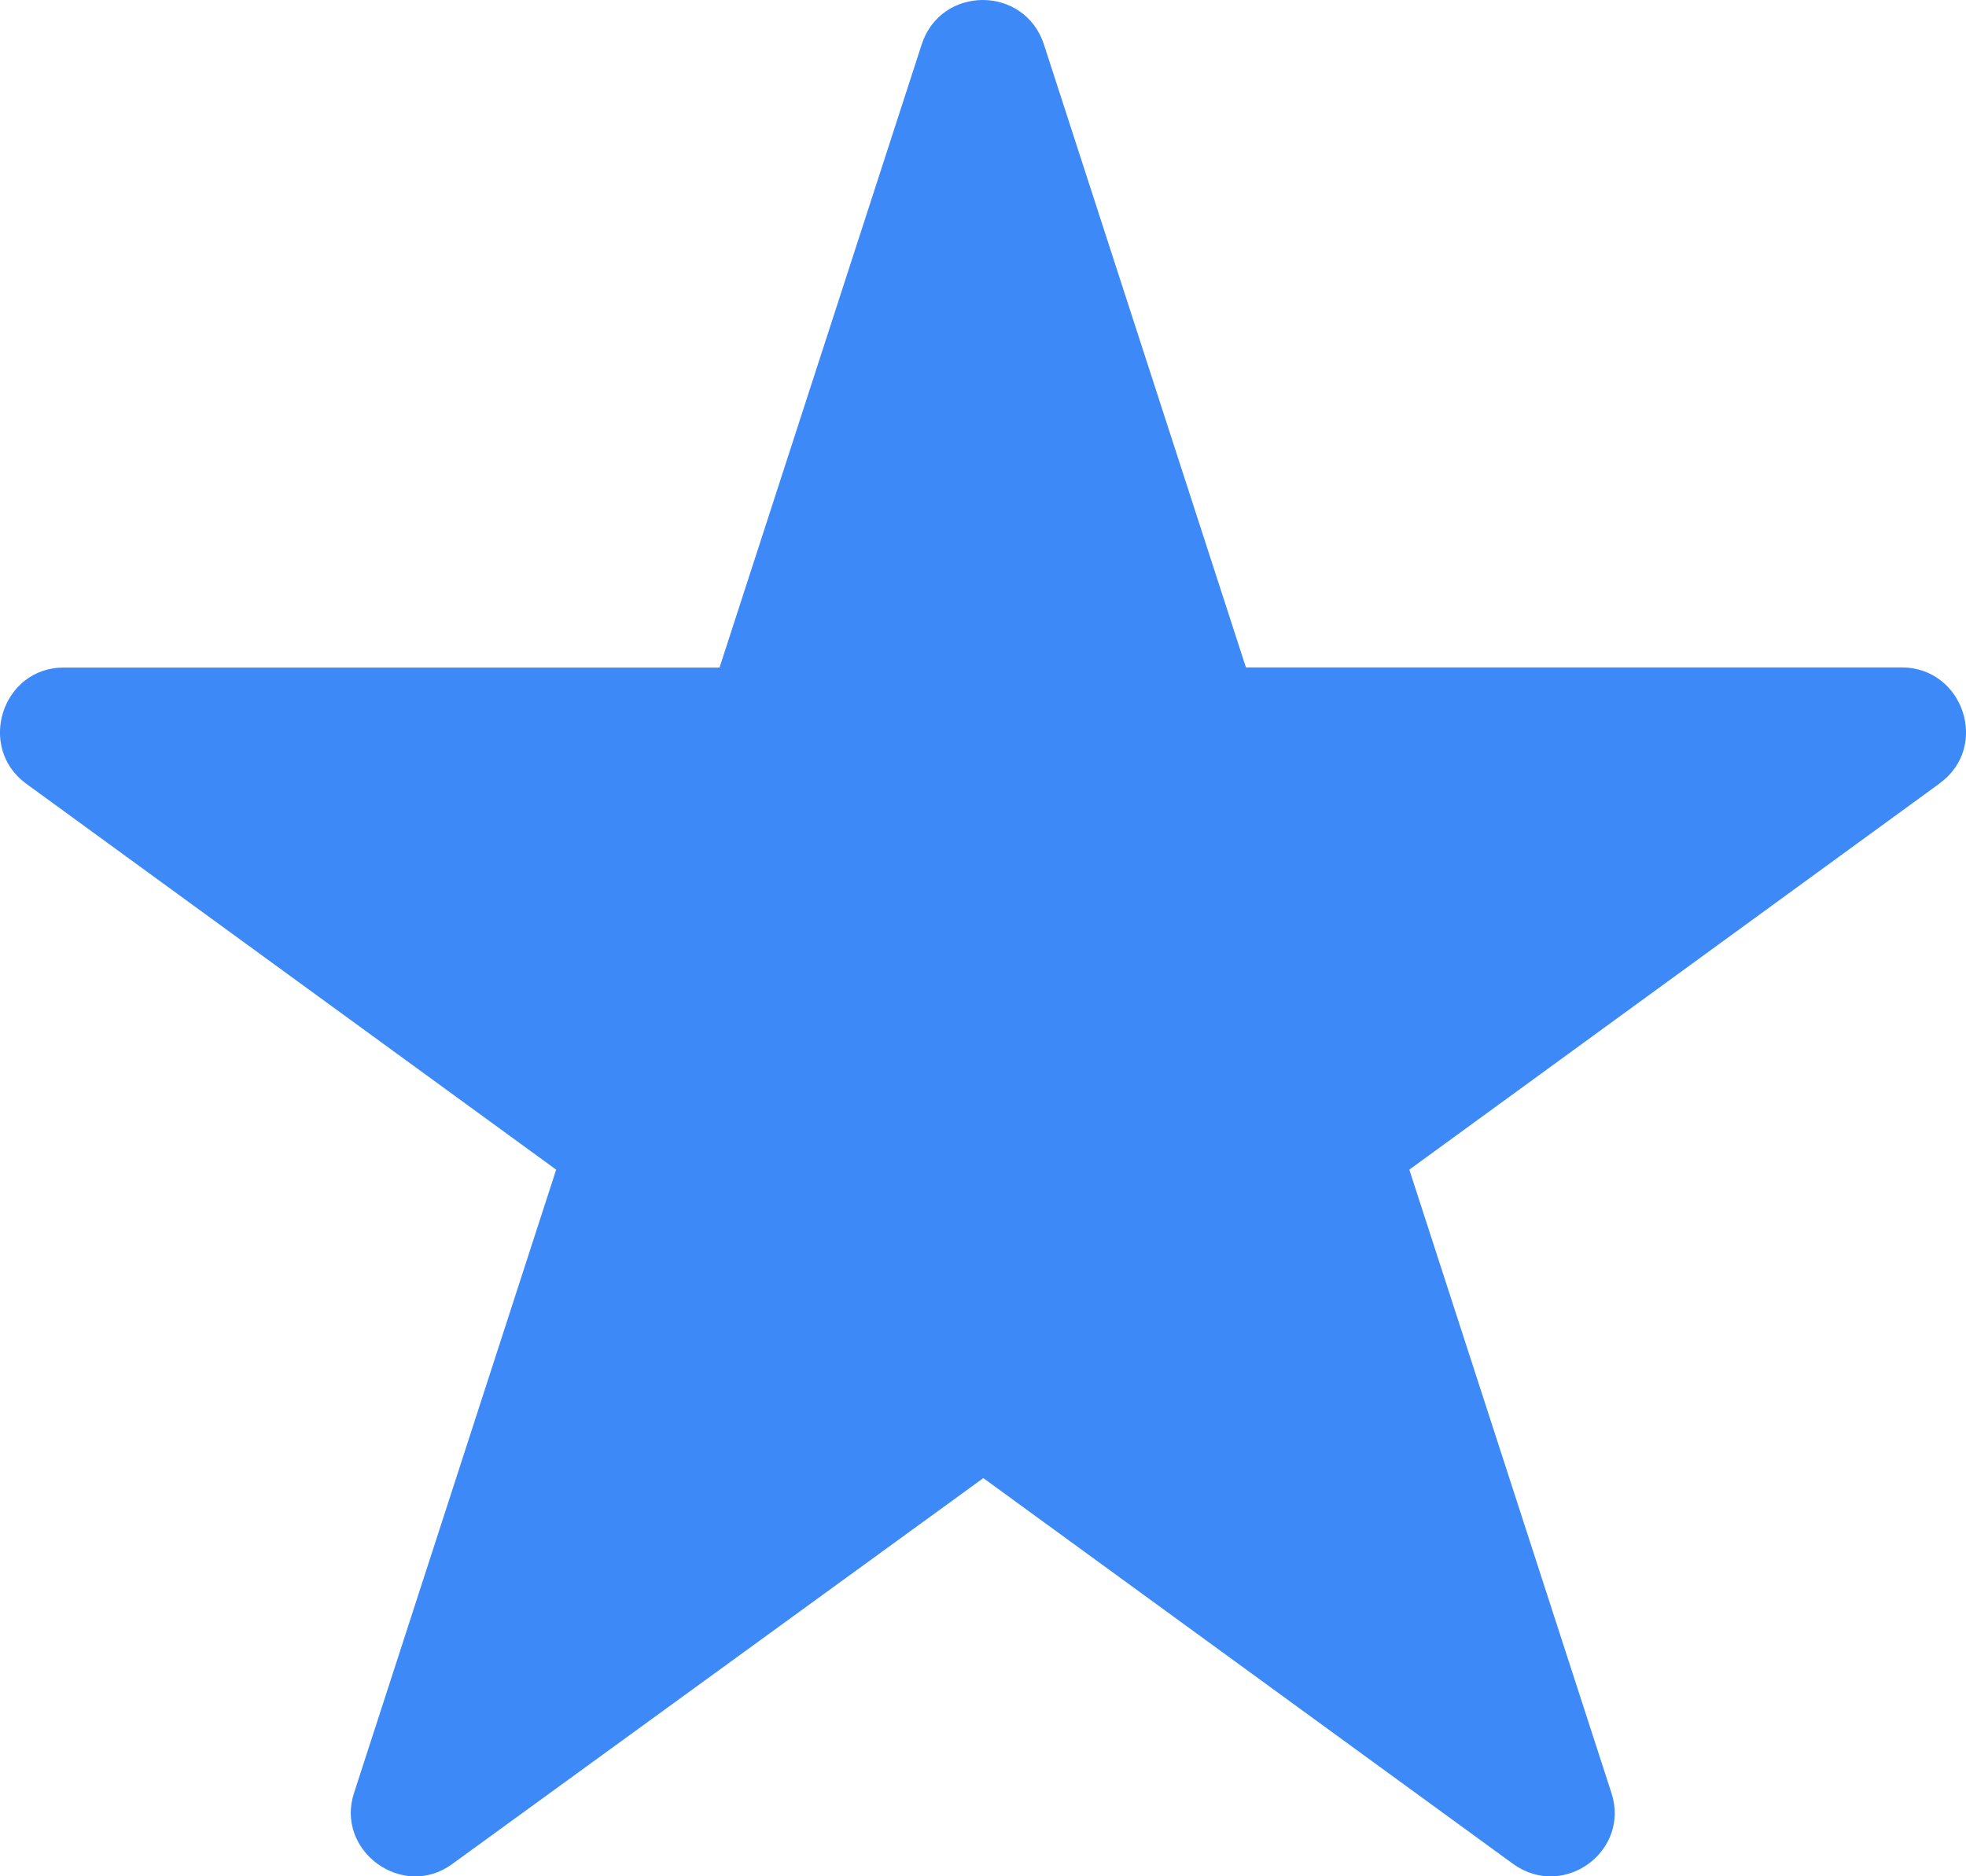 <?xml version="1.0" encoding="UTF-8"?>
<svg id="katman_1" data-name="katman 1" xmlns="http://www.w3.org/2000/svg" viewBox="0 0 148.61 141.86">
  <defs>
    <style>
      .cls-1 {
        fill: #3d89f7;
      }
    </style>
  </defs>
  <path class="cls-1" d="M146.59,59.25l-40.06,29.18,15.27,47.1c1.46,4.39-3.57,8.14-7.41,5.4l-40.06-29.18-40.15,29.18c-3.75,2.74-8.87-1.01-7.41-5.4l15.27-47.1L1.98,59.25c-3.75-2.74-1.83-8.78,2.84-8.78h49.57L69.67,3.36c1.46-4.48,7.77-4.48,9.24,0l15.27,47.1h49.57c4.67,0,6.68,6.04,2.84,8.78Z"/>
</svg>